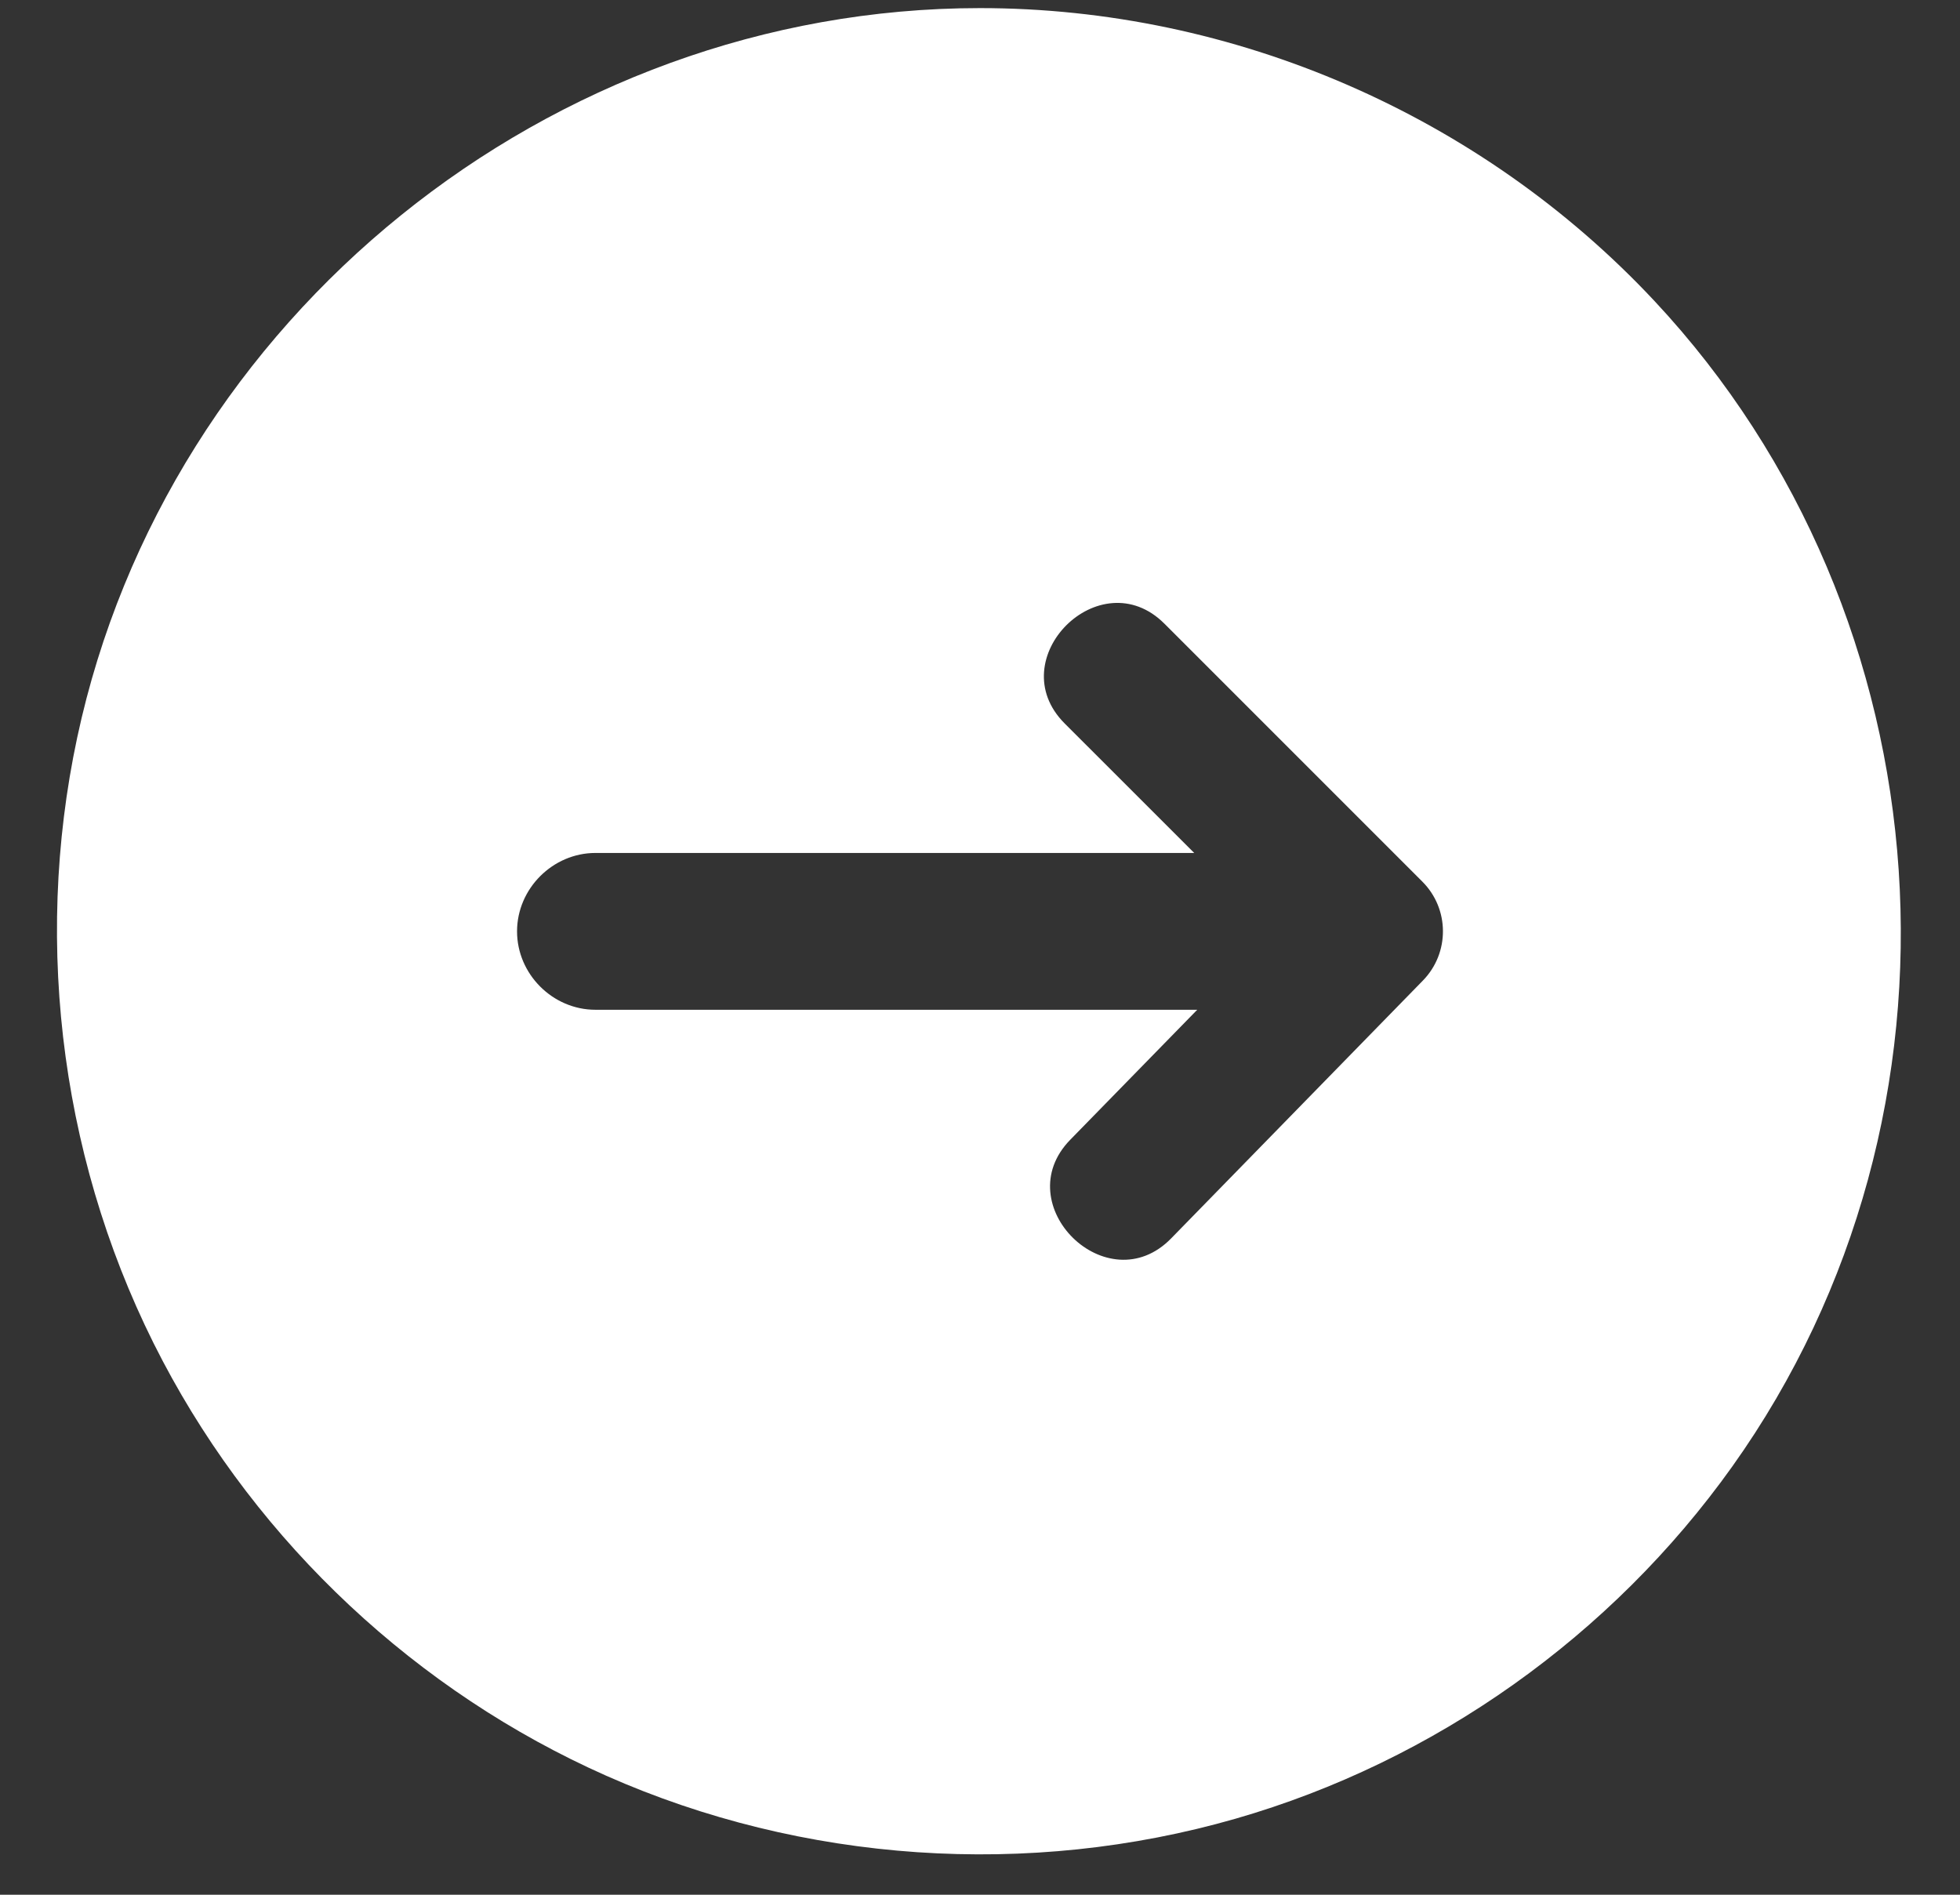 <svg width="30" height="29" viewBox="0 0 30 29" fill="none" xmlns="http://www.w3.org/2000/svg">
<rect x="0" y="0" width="30" height="29" fill="#333333" stroke="none"/>
<path d="M15 0.124C8.424 0.124 2.558 4.851 1.182 11.287C0.495 14.503 0.958 17.922 2.491 20.832C3.967 23.633 6.386 25.896 9.28 27.179C12.291 28.513 15.747 28.746 18.912 27.836C21.965 26.958 24.671 25.032 26.514 22.446C30.367 17.04 29.852 9.446 25.319 4.602C22.662 1.763 18.889 0.124 15 0.124ZM21.778 15.009L17.926 18.954C16.951 19.953 15.41 18.44 16.381 17.445L18.325 15.455H9.114C8.459 15.455 7.914 14.909 7.914 14.255C7.914 13.601 8.46 13.055 9.114 13.055H18.279L16.296 11.073C15.311 10.088 16.838 8.561 17.823 9.546L21.769 13.492C22.188 13.909 22.192 14.586 21.778 15.009Z" fill="white"/>
</svg>
